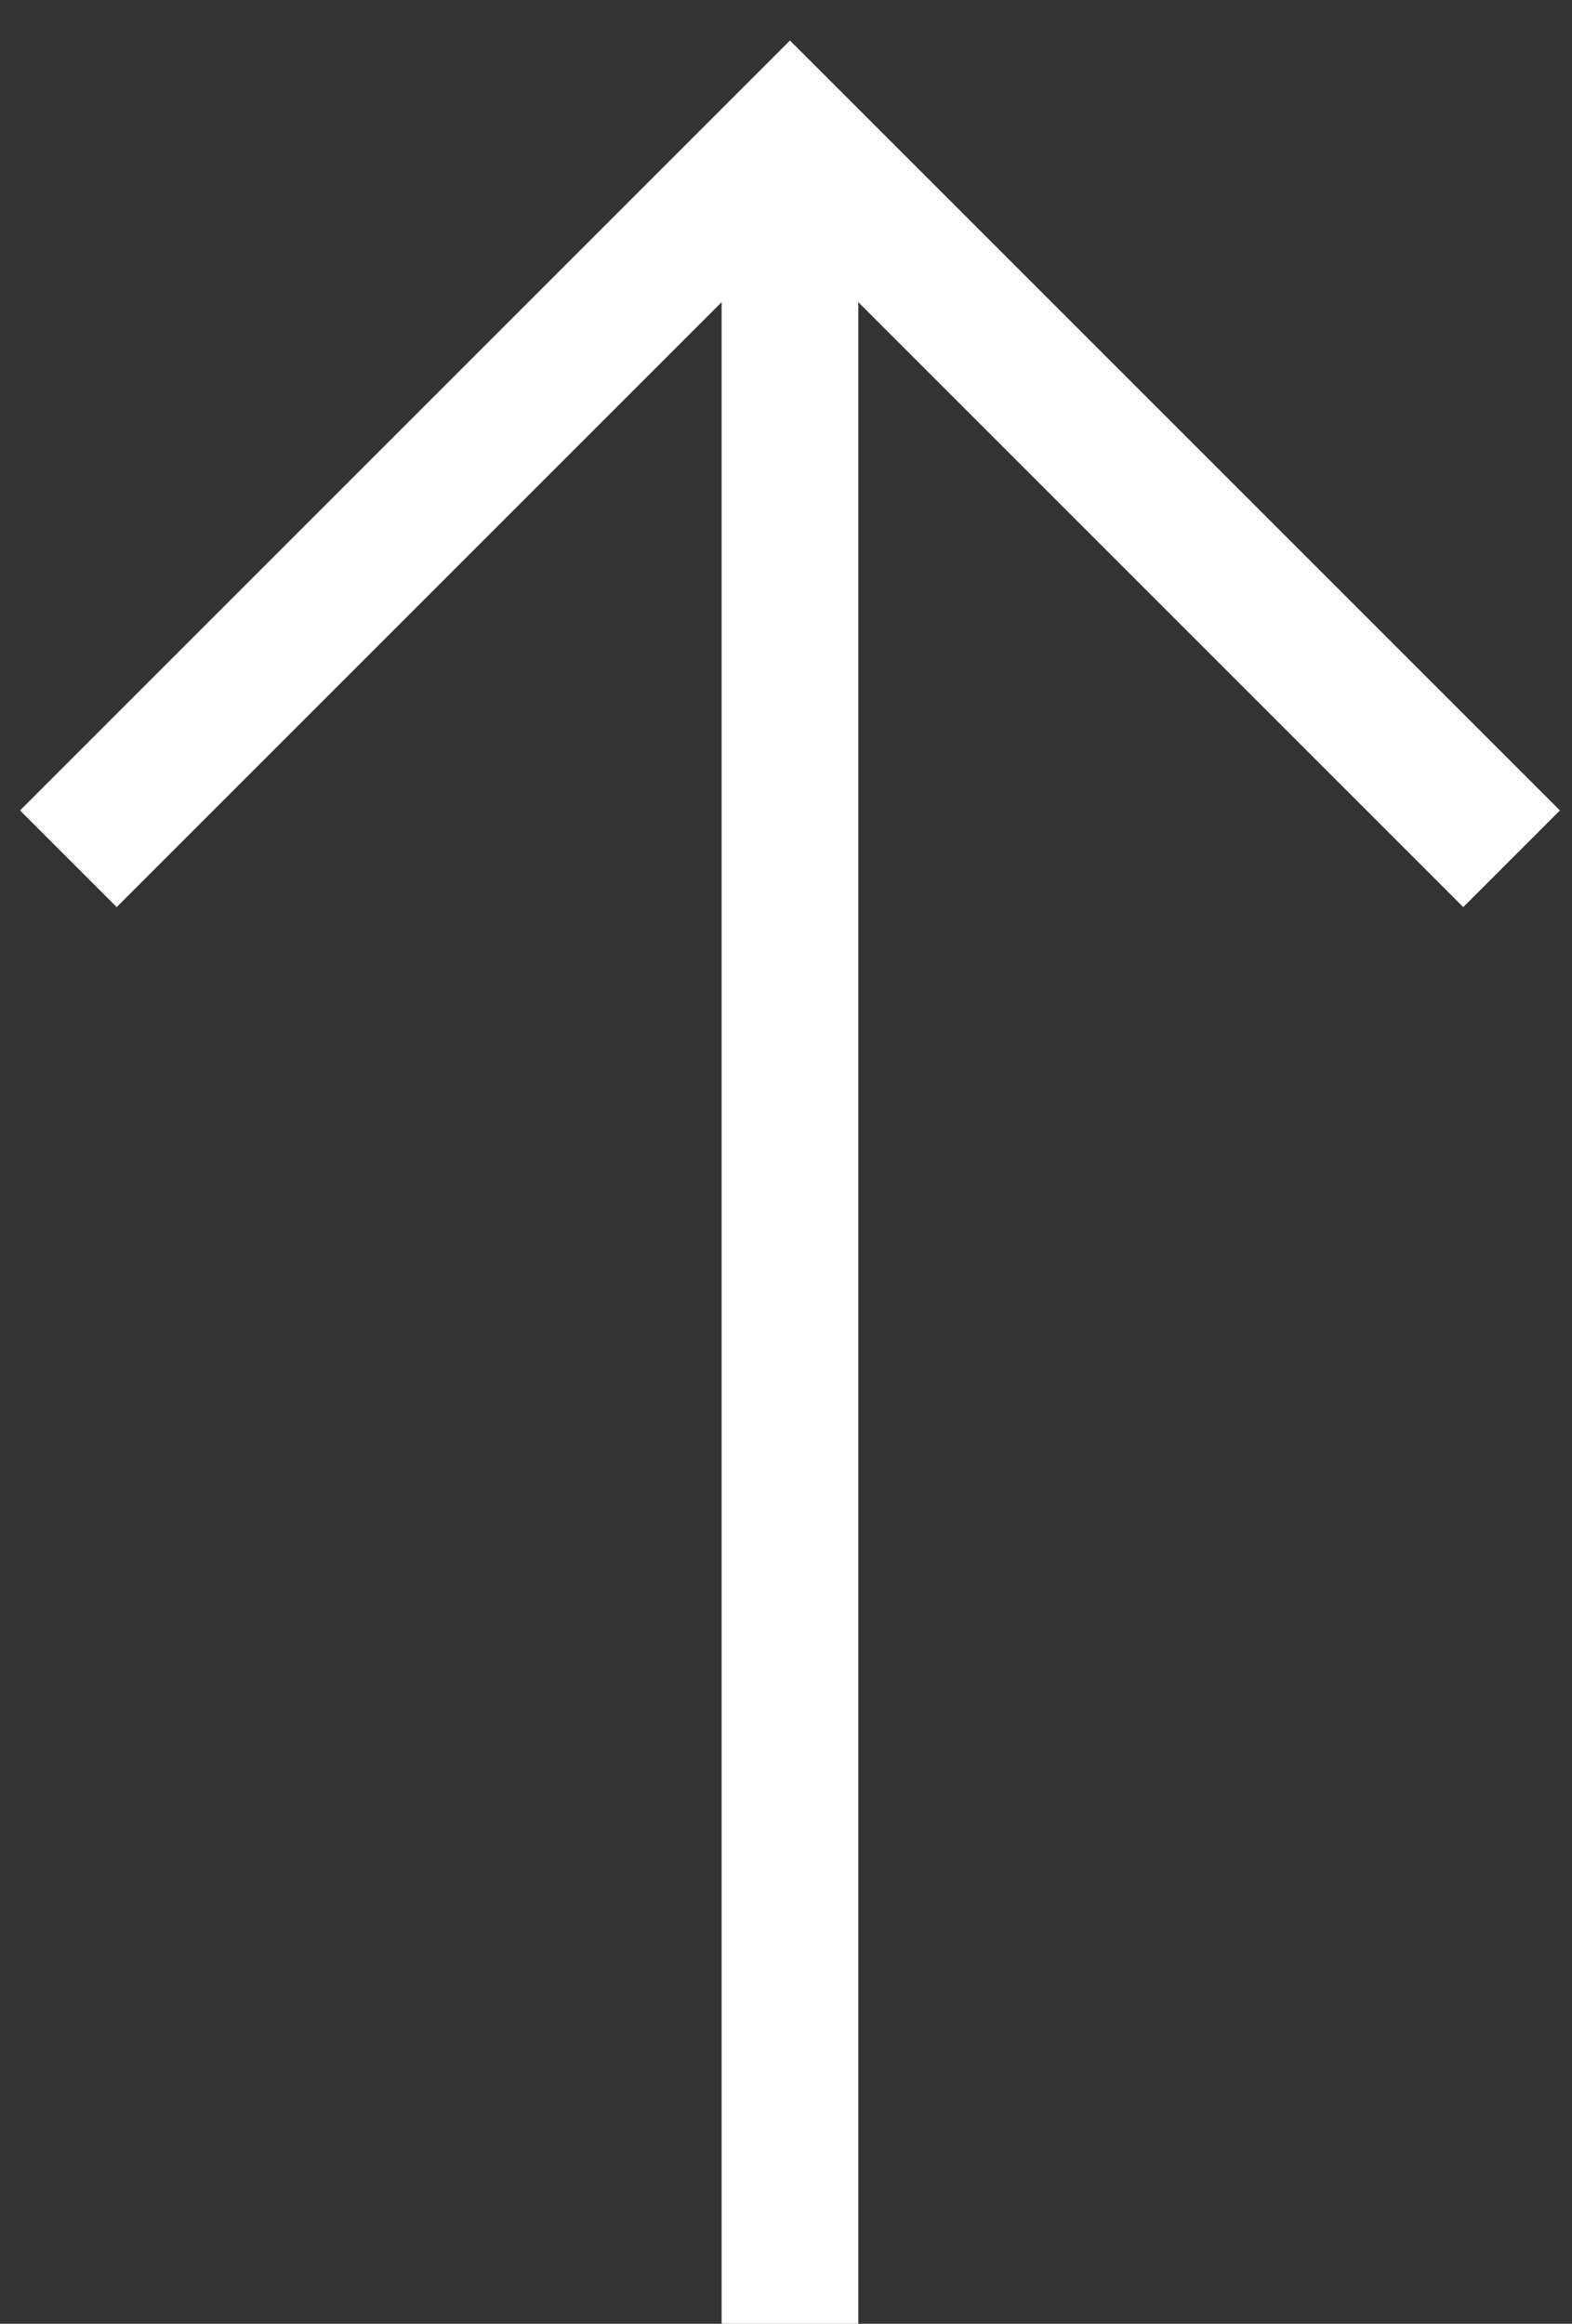 <?xml version="1.0" encoding="UTF-8" standalone="no"?><svg width="23" height="34" viewBox="0 0 23 34" fill="none" xmlns="http://www.w3.org/2000/svg">
<rect x="0" y="0" width="23" height="34" fill="#333333" stroke="none"/>
<path d="M11.558 34V2" stroke="white" stroke-width="2" stroke-miterlimit="10"/>
<path d="M1 12.565L11.558 2.007L22.116 12.565" stroke="white" stroke-width="2" stroke-miterlimit="10"/>
</svg>
